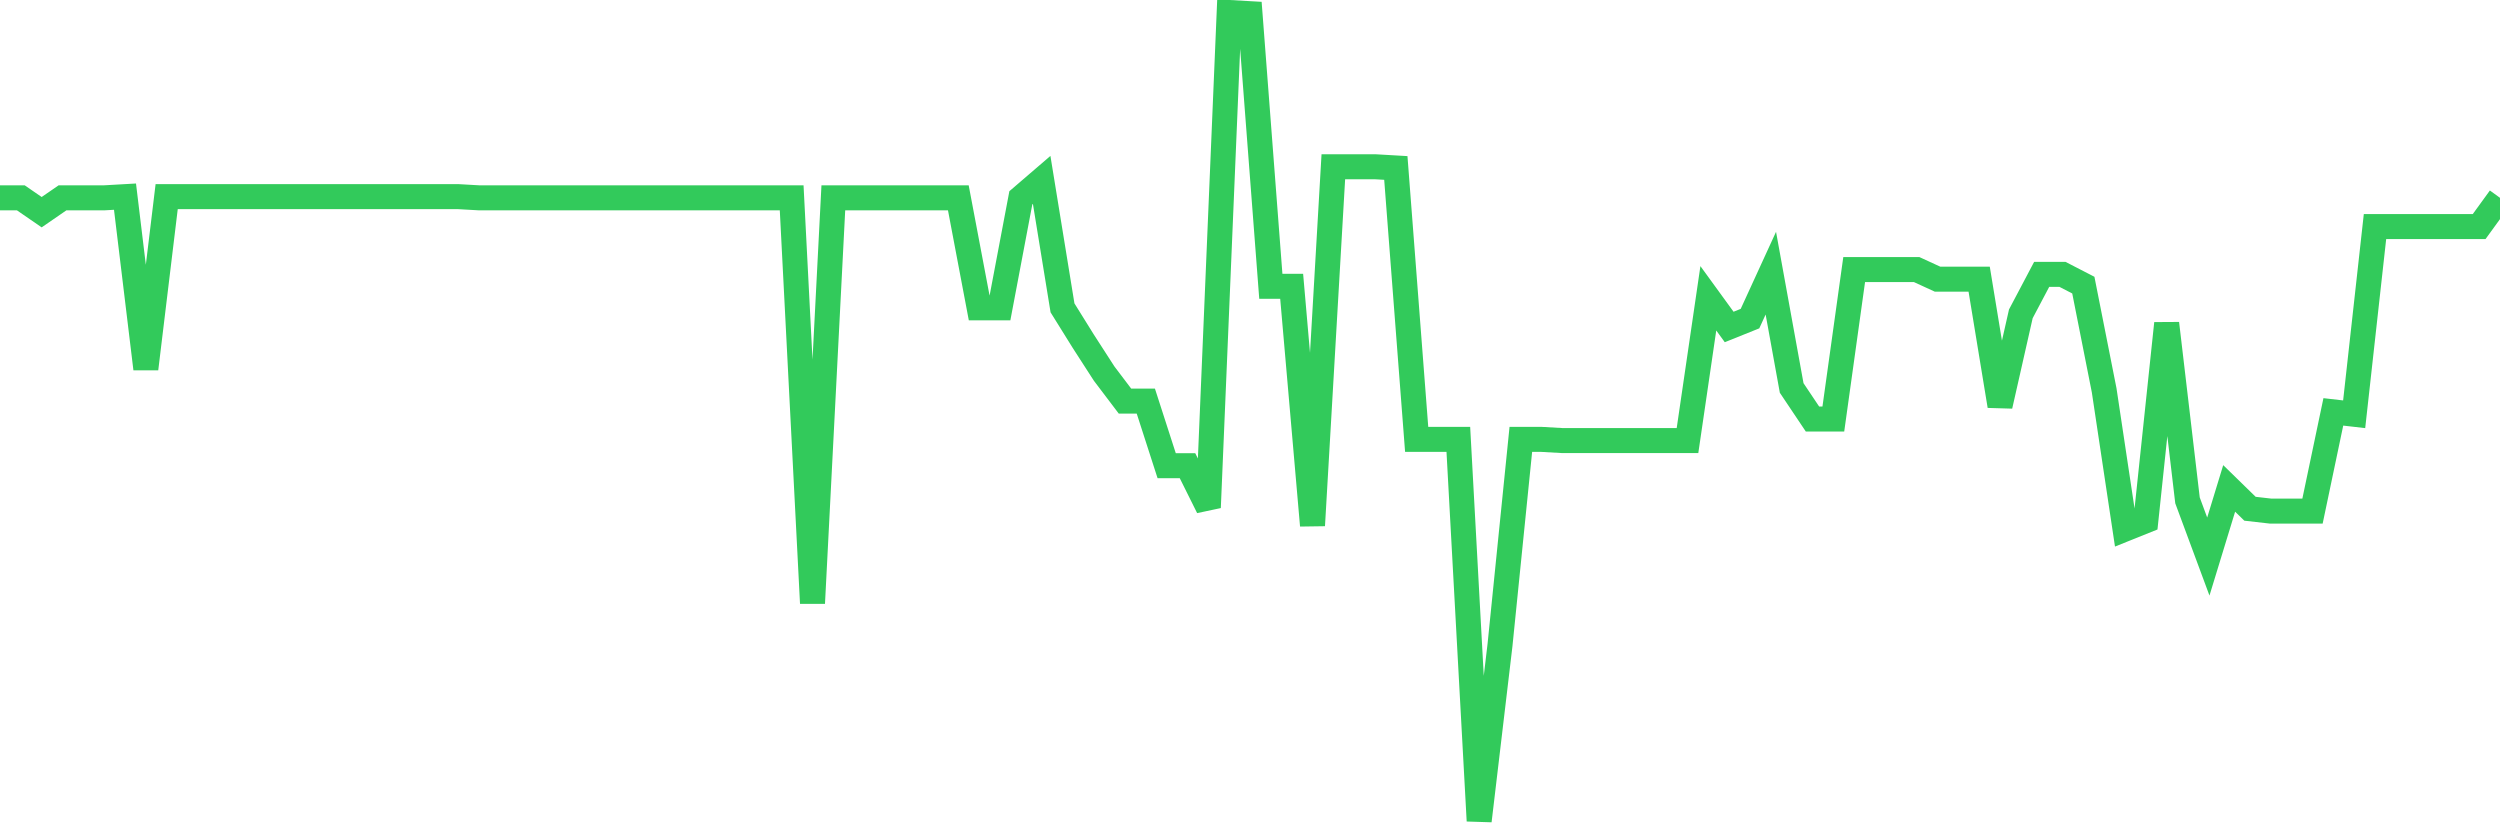 <svg
  xmlns="http://www.w3.org/2000/svg"
  xmlns:xlink="http://www.w3.org/1999/xlink"
  width="120"
  height="40"
  viewBox="0 0 120 40"
  preserveAspectRatio="none"
>
  <polyline
    points="0,9.496 1,9.496 2,10.185 3,9.496 4,9.496 5,9.496 6,9.439 7,17.704 8,9.439 9,9.439 10,9.439 11,9.439 12,9.439 13,9.439 14,9.439 15,9.439 16,9.439 17,9.439 18,9.439 19,9.439 20,9.439 21,9.439 22,9.439 23,9.496 24,9.496 25,9.496 26,9.496 27,9.496 28,9.496 29,9.496 30,9.496 31,9.496 32,9.496 33,9.496 34,9.496 35,9.496 36,9.496 37,9.496 38,9.496 39,28.954 40,9.496 41,9.496 42,9.496 43,9.496 44,9.496 45,9.496 46,9.496 47,14.777 48,14.777 49,9.496 50,8.636 51,14.777 52,16.384 53,17.934 54,19.254 55,19.254 56,22.353 57,22.353 58,24.362 59,0.6 60,0.657 61,13.744 62,13.744 63,25.223 64,8.004 65,8.004 66,8.004 67,8.062 68,21.091 69,21.091 70,21.091 71,39.4 72,30.963 73,21.091 74,21.091 75,21.148 76,21.148 77,21.148 78,21.148 79,21.148 80,21.148 81,21.148 82,14.318 83,15.695 84,15.293 85,13.112 86,18.622 87,20.115 88,20.115 89,12.94 90,12.94 91,12.94 92,12.94 93,13.399 94,13.399 95,13.399 96,19.483 97,15.064 98,13.17 99,13.17 100,13.686 101,18.737 102,25.395 103,24.993 104,15.523 105,24.018 106,26.715 107,23.444 108,24.42 109,24.534 110,24.534 111,24.534 112,19.77 113,19.885 114,10.874 115,10.874 116,10.874 117,10.874 118,10.874 119,10.874 120,9.496"
    fill="none"
    stroke="#32ca5b"
    stroke-width="1.2"
  >
  </polyline>
</svg>